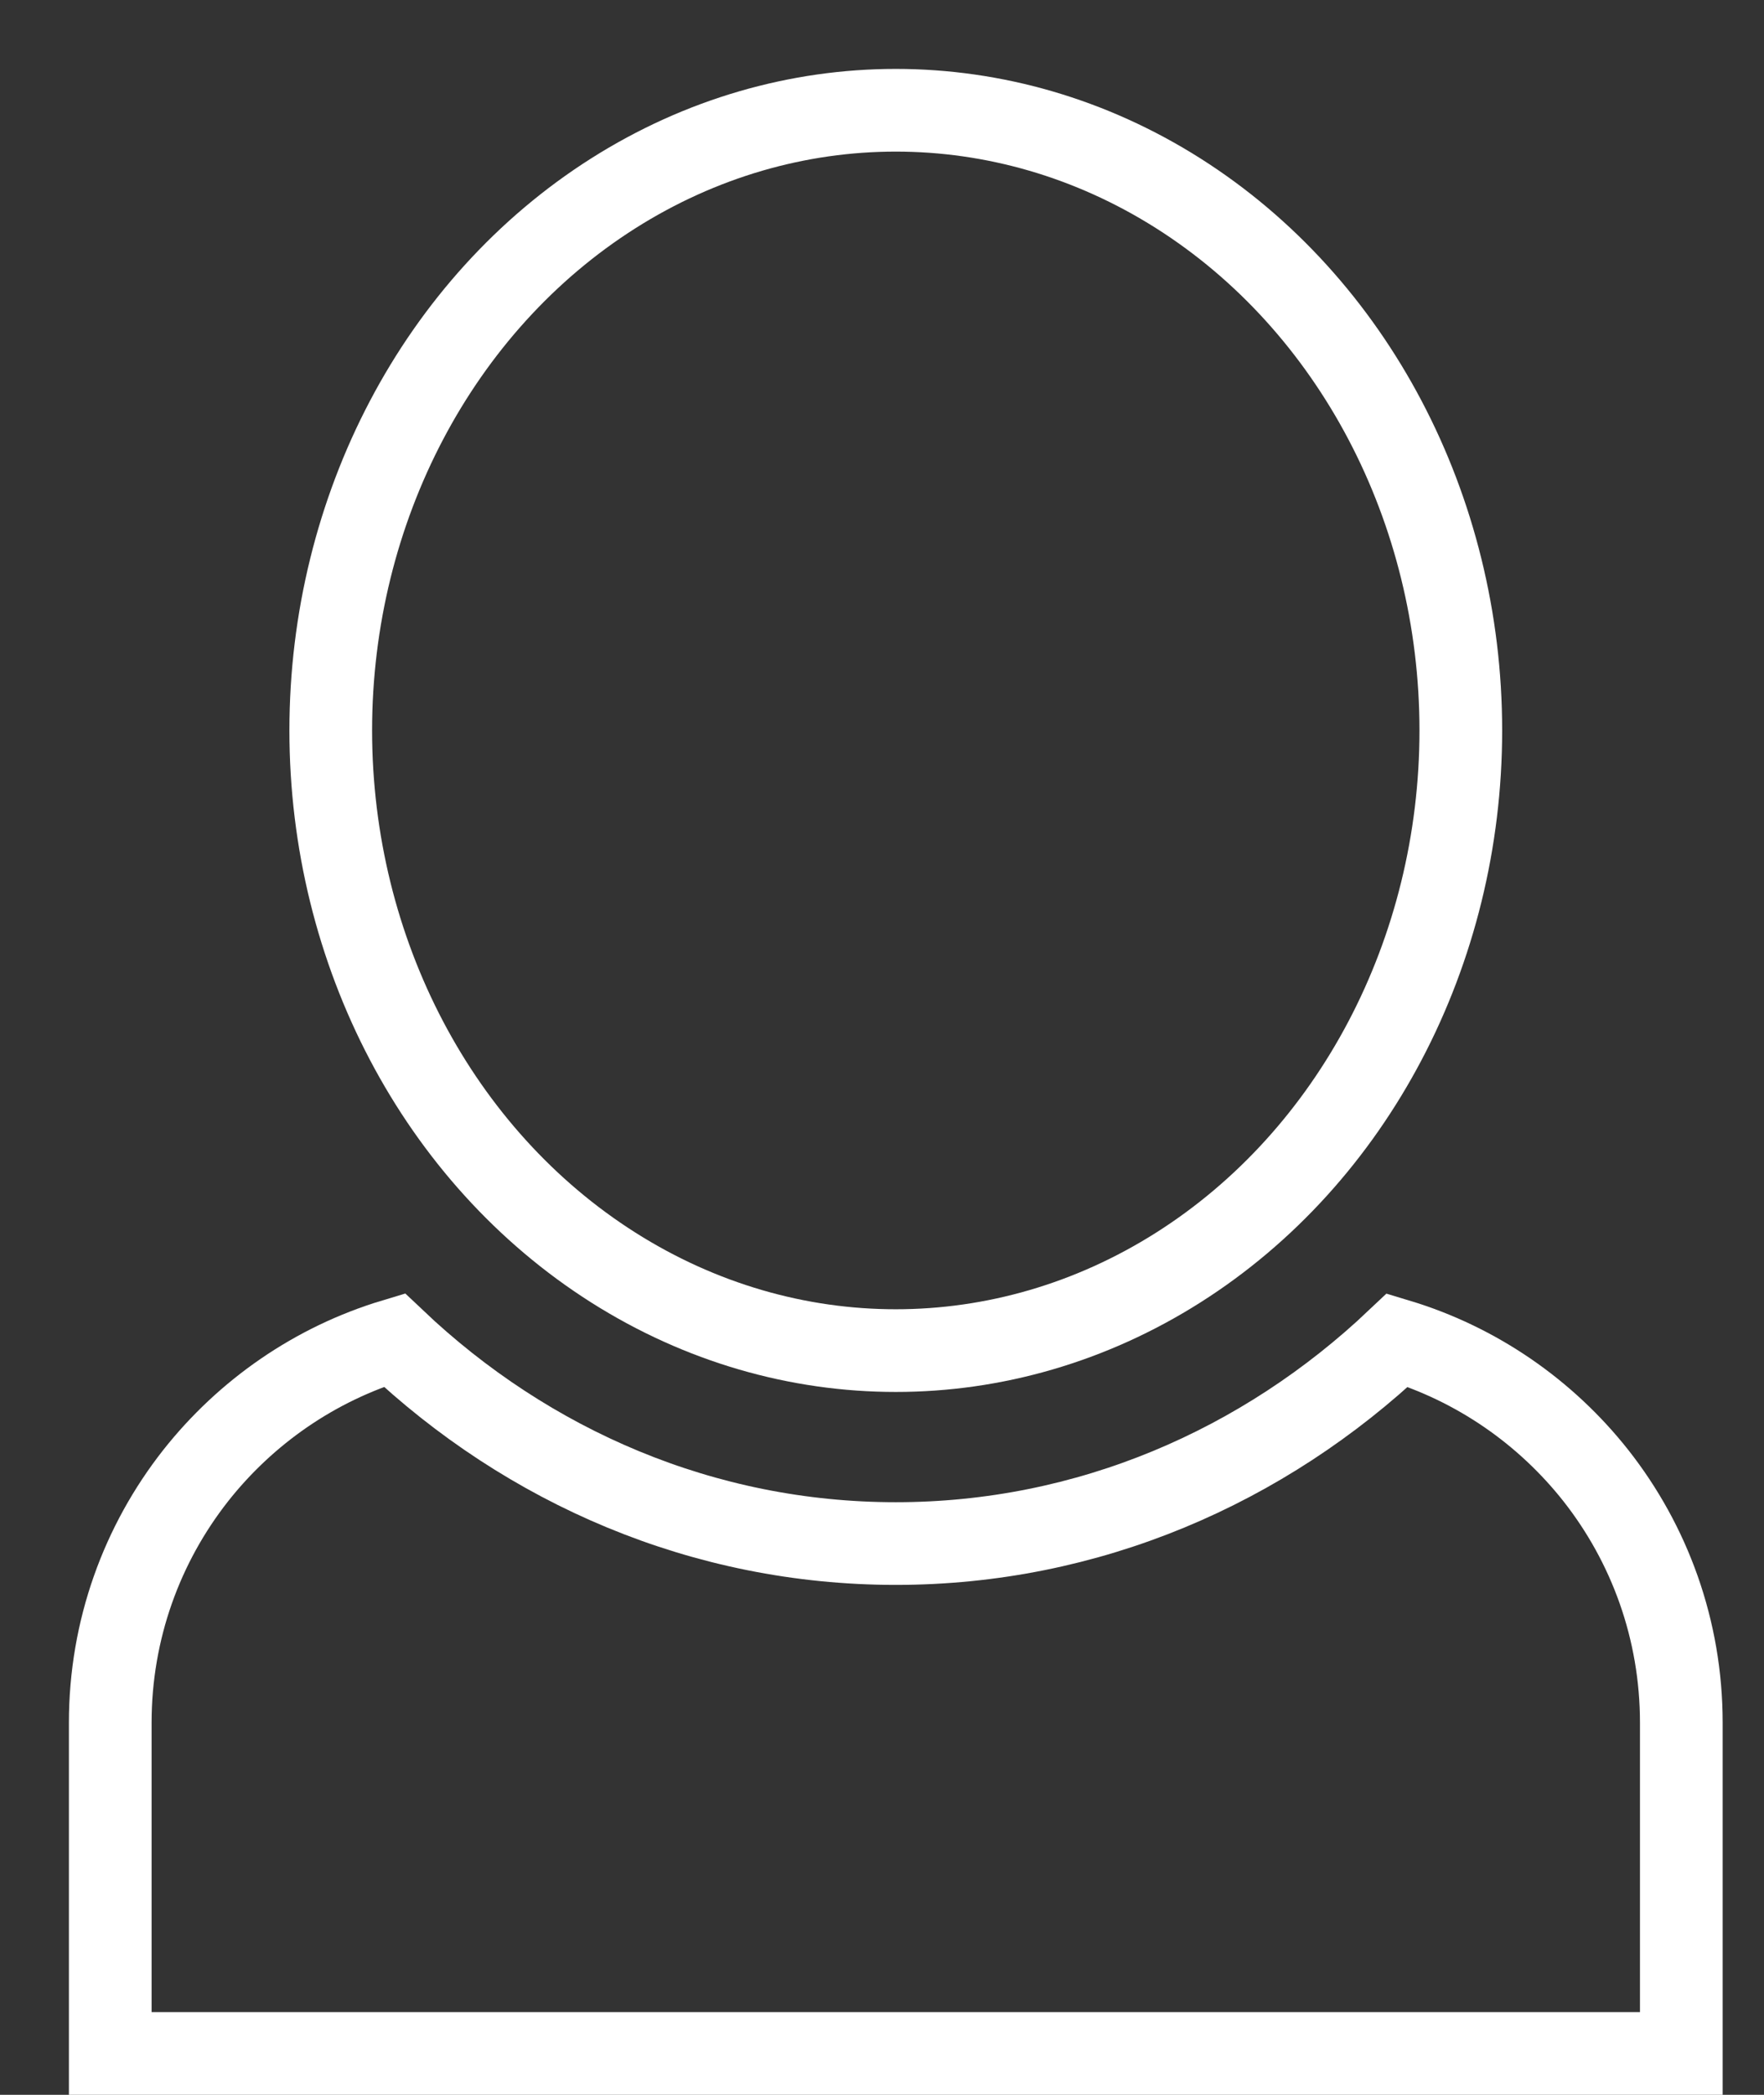 <?xml version="1.0" encoding="UTF-8"?>
<svg width="16px" height="19px" viewBox="0 0 16 19" version="1.1" xmlns="http://www.w3.org/2000/svg" xmlns:xlink="http://www.w3.org/1999/xlink">
    <rect x="0" y="0" width="16" height="19" fill="#333333" stroke="none"/>
    <title>icono-user</title>
    <g id="LIFE-/-Header-+-Footer-+-Menu-Copy" stroke="none" stroke-width="1" fill="none" fill-rule="evenodd">
        <g id="LIFE-Header-Footer-00--Desktop-HD" transform="translate(-1382, -79)" stroke="#FFFFFF" stroke-width="0.75">
            <g id="icono-user" transform="translate(1383, 80)">
                <path d="M11.675,11.155 C12.395,11.372 13.021,11.808 13.476,12.385 C13.961,13.002 14.25,13.78 14.25,14.625 L14.25,17.625 L0,17.625 L0,14.625 C0,13.78 0.289,13.002 0.774,12.385 C1.229,11.808 1.855,11.371 2.576,11.154 C3.789,12.305 5.382,13 7.125,13 C8.868,13 10.461,12.305 11.675,11.155 Z" id="Combined-Shape-Copy-5"></path>
                <ellipse id="Oval-Copy-4" cx="7.125" cy="5.625" rx="5.125" ry="5.625"></ellipse>
            </g>
        </g>
    </g>
</svg>